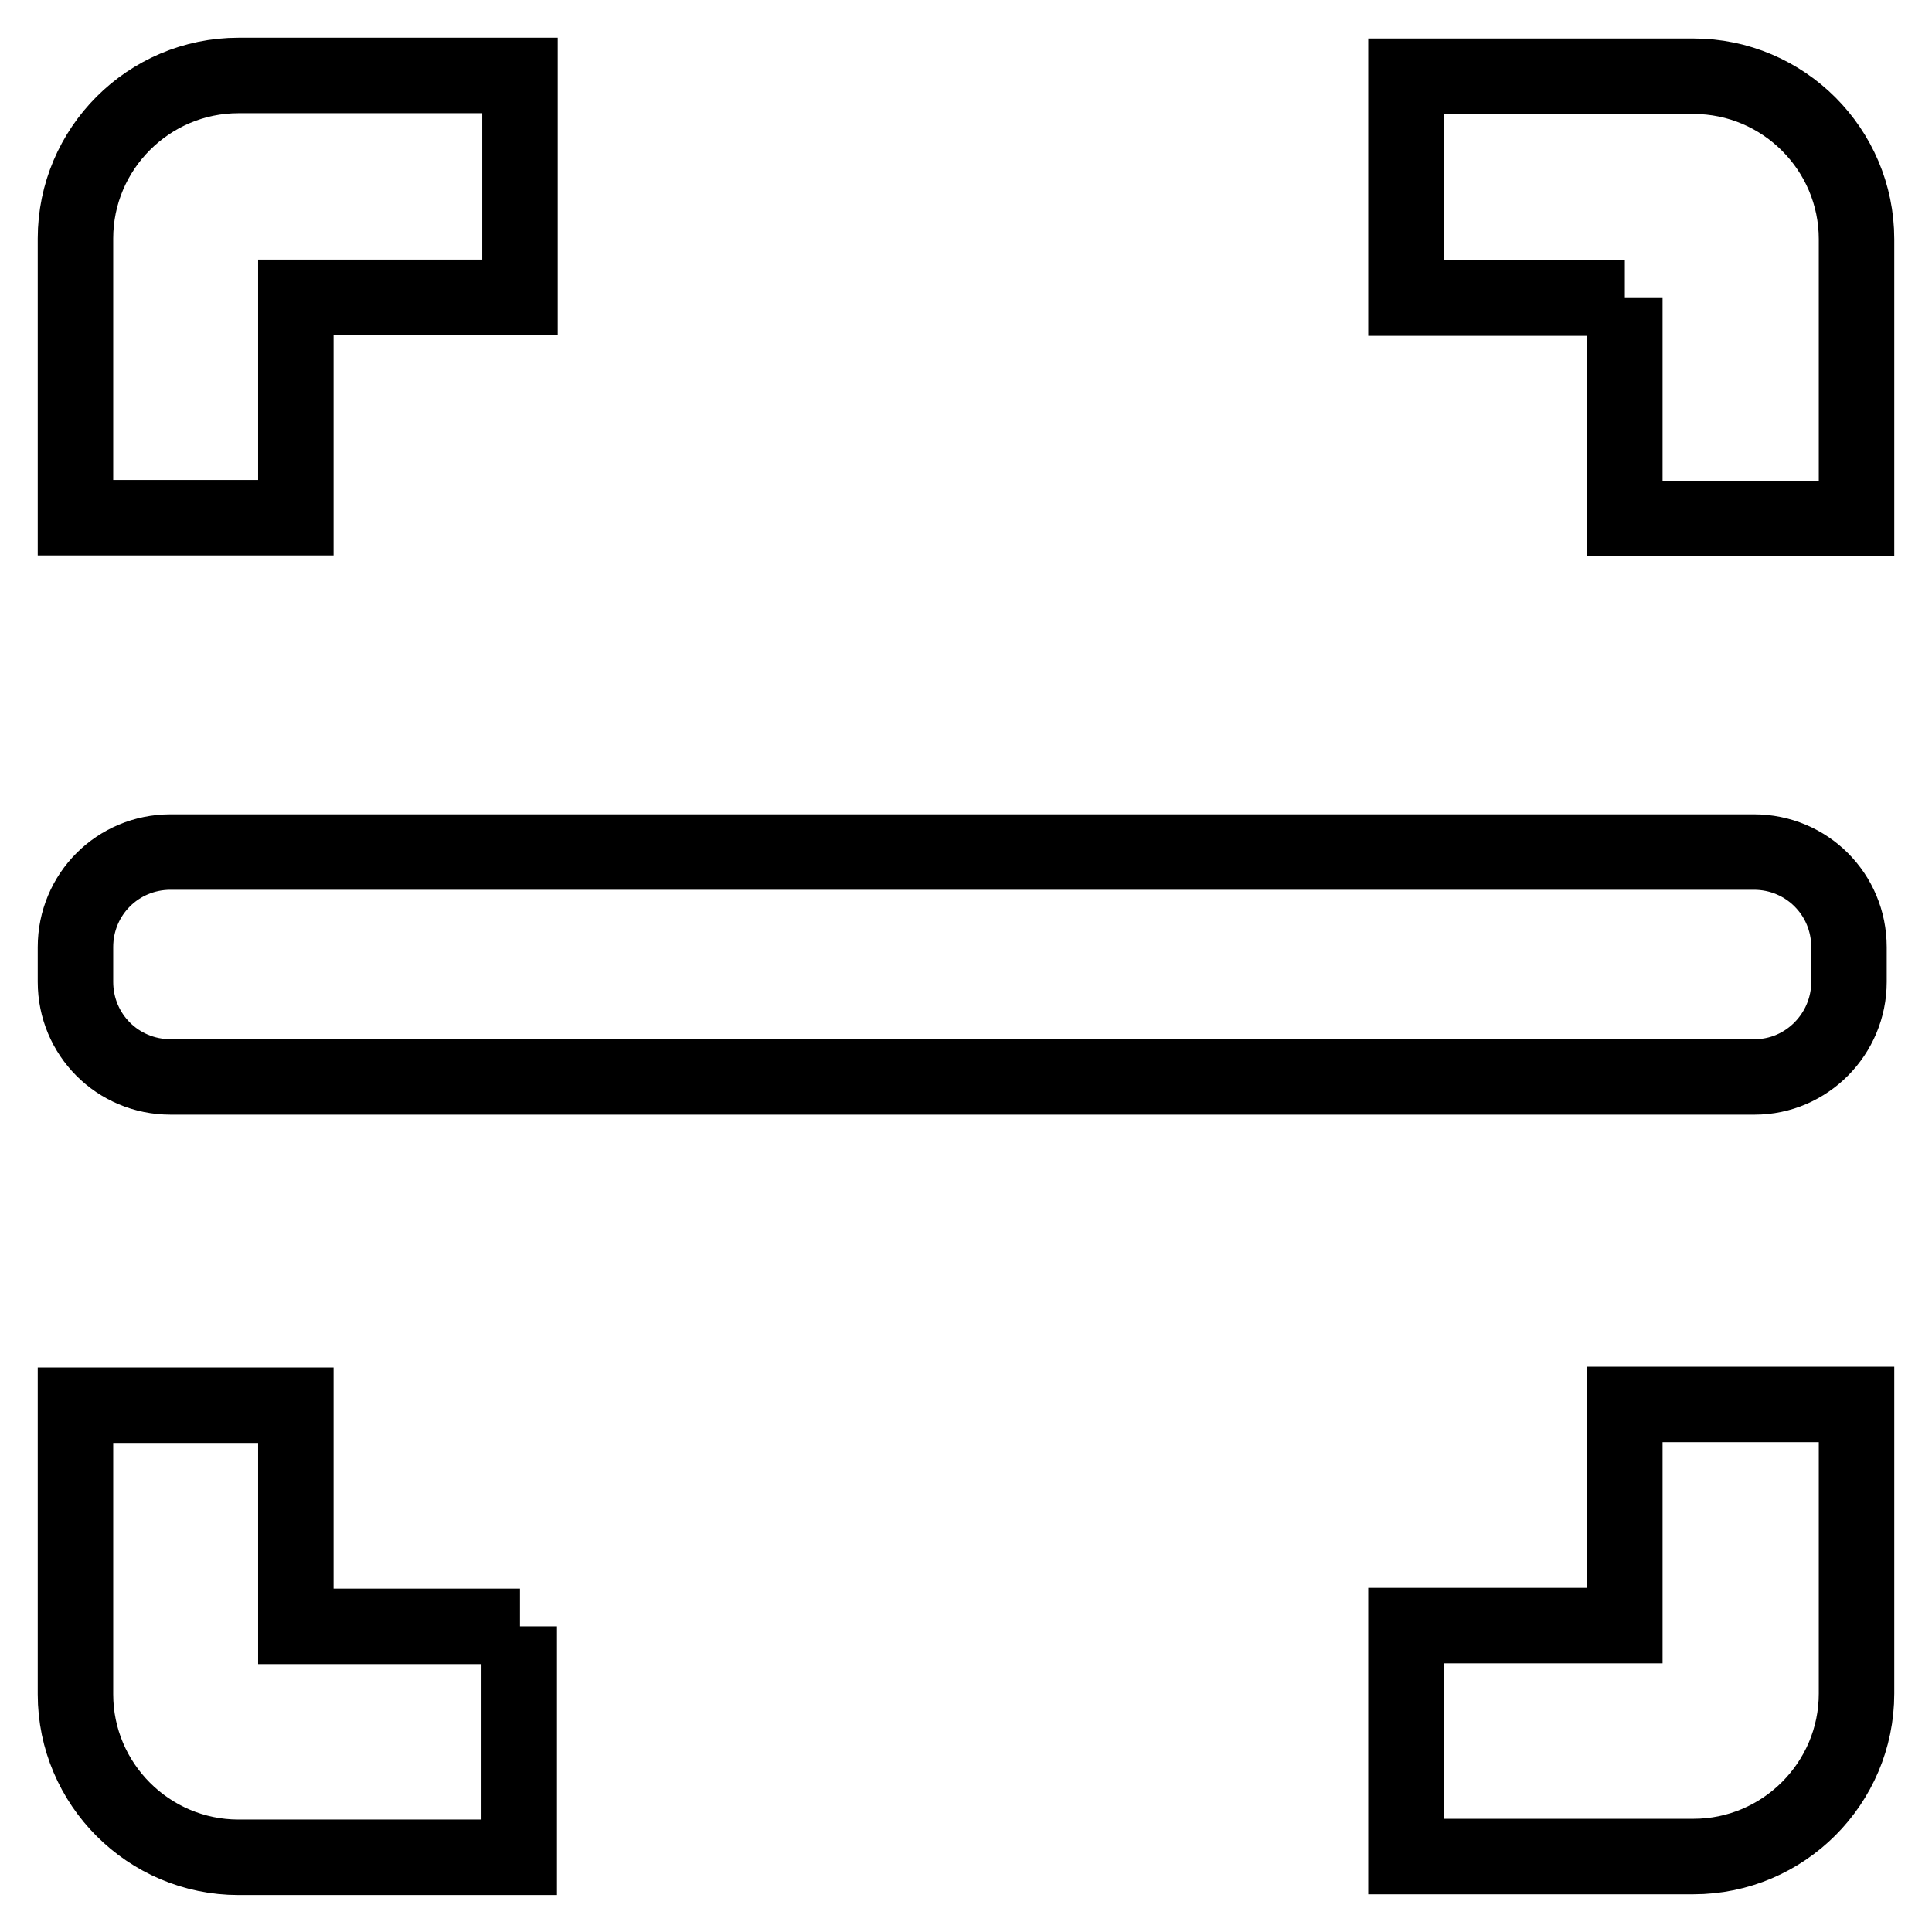 <?xml version="1.0" encoding="utf-8"?>
<!-- Svg Vector Icons : http://www.onlinewebfonts.com/icon -->
<!DOCTYPE svg PUBLIC "-//W3C//DTD SVG 1.1//EN" "http://www.w3.org/Graphics/SVG/1.1/DTD/svg11.dtd">
<svg version="1.1" xmlns="http://www.w3.org/2000/svg" xmlns:xlink="http://www.w3.org/1999/xlink" x="0px" y="0px" viewBox="0 0 256 256" enable-background="new 0 0 256 256" xml:space="preserve">
<g> <path stroke-width="10" fill-opacity="0" stroke="#000000"  d="M215.3,39.4v29.3H246v-37c0-11.9-9.7-21.6-21.6-21.6h-38.1v29.4H215.3L215.3,39.4z M39.2,68.6V39.4h29.7V10 H31.6C19.7,10,10,19.7,10,31.6v37H39.2z M215.3,186.1v29.3h-29V246h38.1c11.9,0,21.6-9.7,21.6-21.6v-38.3H215.3L215.3,186.1z  M68.9,215.5H39.2v-29.3H10v38.3c0,11.9,9.7,21.6,21.6,21.6h37.2V215.5z"/> <path stroke-width="10" fill-opacity="0" stroke="#000000"  d="M232.5,142.7H22.6c-7,0-12.6-5.6-12.6-12.6v-4.6c0-7,5.6-12.6,12.6-12.6h209.8c7,0,12.6,5.6,12.6,12.6v4.6 C245,137,239.4,142.7,232.5,142.7L232.5,142.7z"/></g>
</svg>
